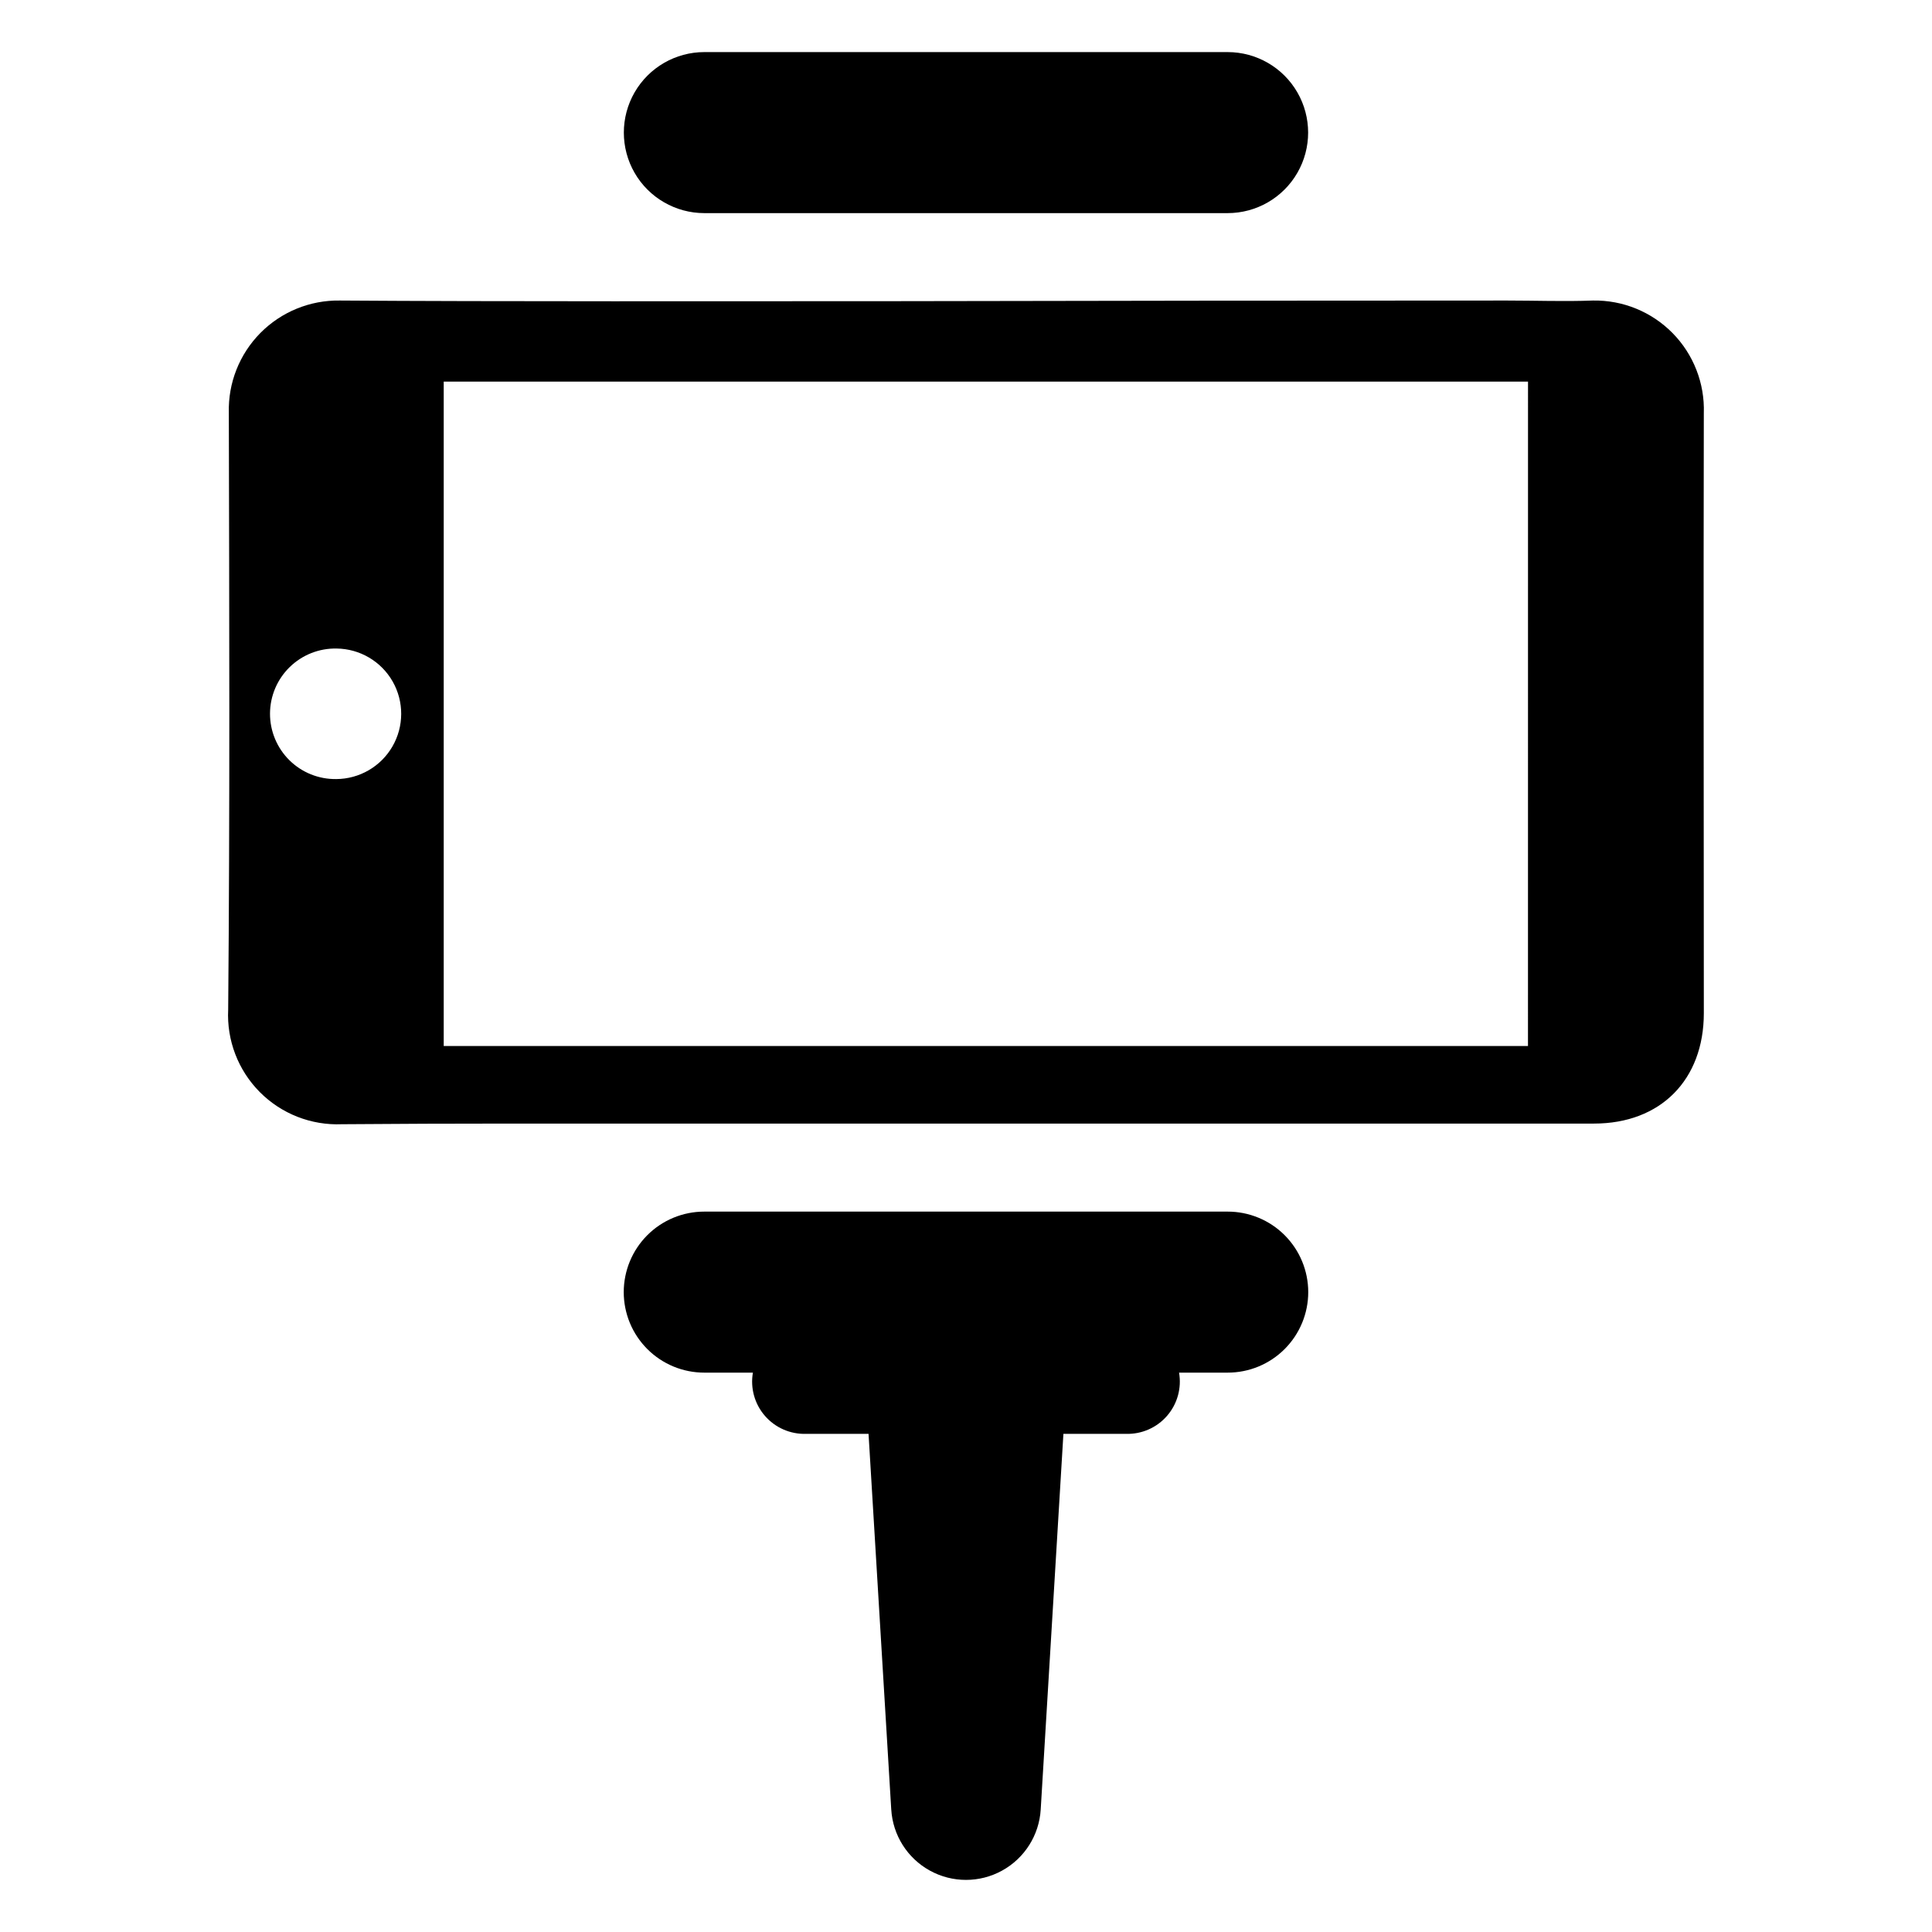 <?xml version="1.0" encoding="UTF-8"?>
<!-- Uploaded to: ICON Repo, www.iconrepo.com, Generator: ICON Repo Mixer Tools -->
<svg fill="#000000" width="800px" height="800px" version="1.1" viewBox="144 144 512 512" xmlns="http://www.w3.org/2000/svg">
 <g>
  <path d="m469.33 465.09h-138.67c-5.664-0.008-11.098 2.234-15.105 6.238-4.008 4.004-6.258 9.434-6.258 15.098 0 5.664 2.25 11.094 6.258 15.098 4.008 4.004 9.441 6.246 15.105 6.238h12.867c-0.715 4.102 0.453 8.305 3.18 11.449 2.723 3.144 6.719 4.898 10.875 4.777h16.59l6.016 99.562h0.004c0.41 6.789 4.269 12.898 10.23 16.18 5.961 3.285 13.188 3.285 19.145 0 5.961-3.281 9.82-9.391 10.23-16.18l6.016-99.562h16.594c4.16 0.121 8.152-1.633 10.875-4.777 2.727-3.144 3.894-7.348 3.18-11.449h12.867c5.664 0.008 11.098-2.234 15.105-6.238s6.262-9.434 6.262-15.098c0-5.664-2.254-11.094-6.262-15.098-4.008-4.004-9.441-6.246-15.105-6.238z"/>
  <path d="m330.66 200.48h138.67c7.625 0 14.668-4.066 18.48-10.668 3.812-6.602 3.812-14.738 0-21.34s-10.855-10.668-18.48-10.668h-138.67c-7.621 0-14.668 4.066-18.48 10.668-3.809 6.602-3.809 14.738 0 21.34 3.812 6.602 10.859 10.668 18.48 10.668z"/>
  <path d="m595.53 253.5c0.266-7.914-2.731-15.59-8.285-21.234-5.559-5.644-13.188-8.762-21.105-8.621-7.621 0.289-15.129 0-22.754 0-54.859 0-109.72 0.059-164.58 0.172-40.367 0-104.4 0.117-144.77-0.172-7.891-0.117-15.488 2.992-21.039 8.605-5.547 5.613-8.566 13.246-8.355 21.137 0.117 52.723 0.289 105.45-0.172 158.17-0.406 8.133 2.629 16.062 8.367 21.844 5.734 5.777 13.641 8.875 21.777 8.531 14.785-0.117 29.449-0.172 44.234-0.172h287.58c17.672 0 29.105-11.605 29.105-29.277-0.004-53.012-0.117-106.08-0.004-158.98zm-362.42 96.961c-4.641 0.066-9.113-1.73-12.418-4.996-3.301-3.262-5.152-7.719-5.137-12.359 0.016-4.644 1.898-9.086 5.219-12.324 3.324-3.242 7.812-5.012 12.453-4.914 6.144 0.074 11.789 3.398 14.832 8.738 3.039 5.344 3.016 11.895-0.059 17.215-3.078 5.32-8.742 8.609-14.891 8.641zm315.82 70.738h-287.34v-176.07h287.35z"/>
 </g>
</svg>